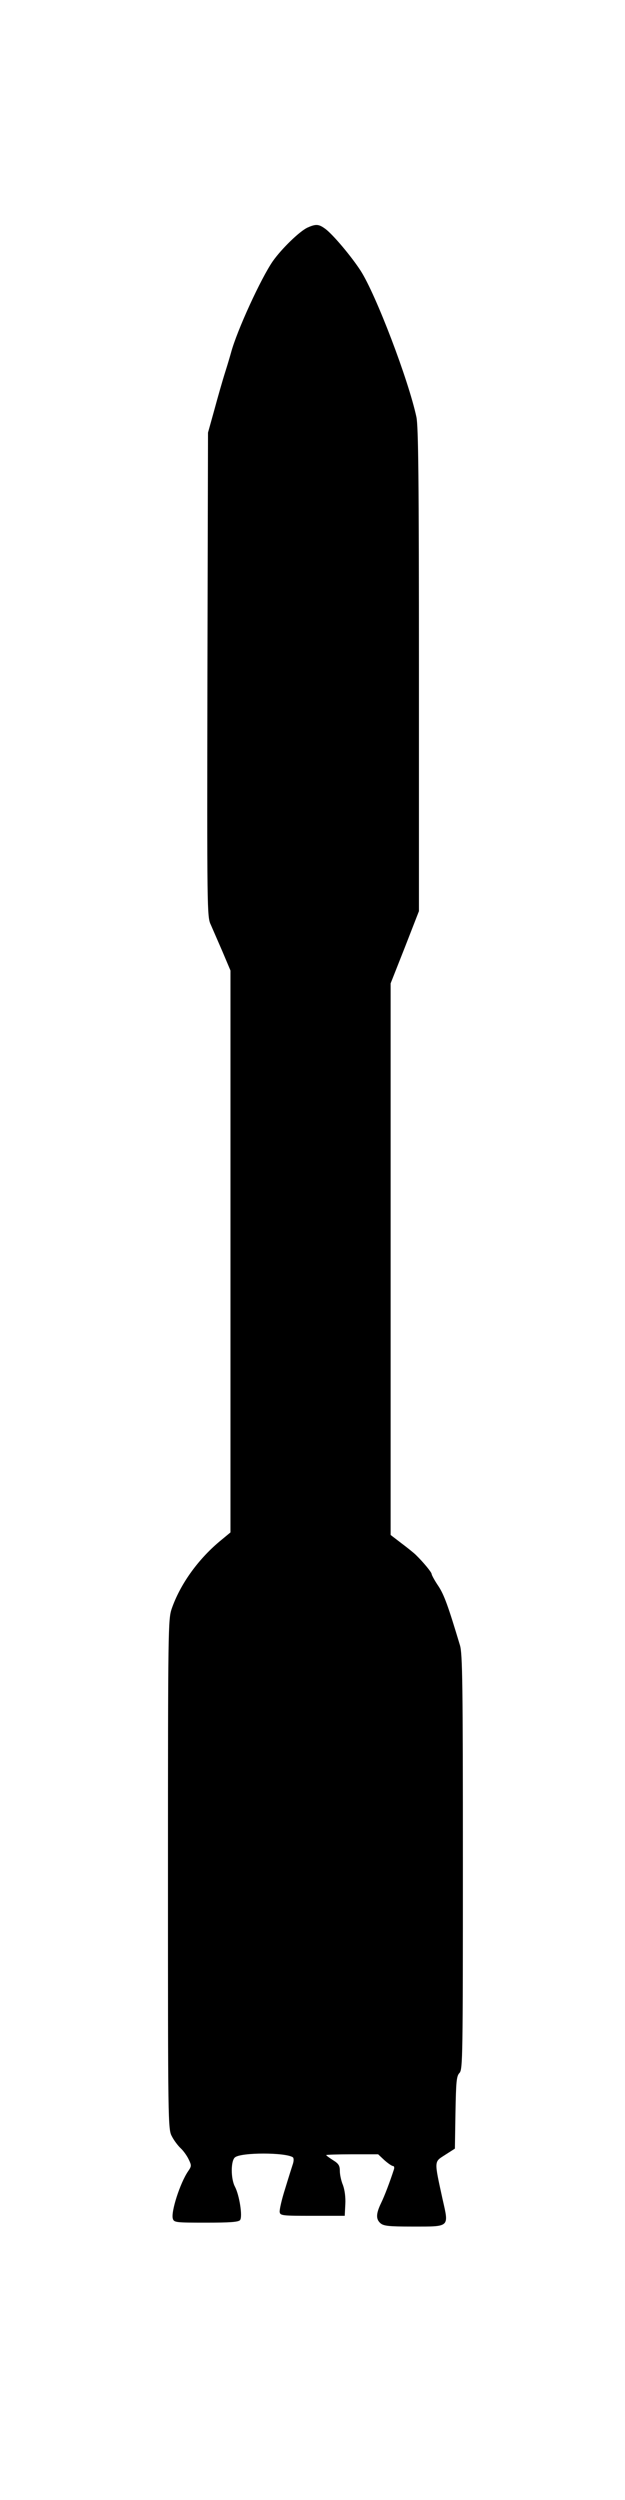 <?xml version="1.0" standalone="no"?>
<!DOCTYPE svg PUBLIC "-//W3C//DTD SVG 20010904//EN"
 "http://www.w3.org/TR/2001/REC-SVG-20010904/DTD/svg10.dtd">
<svg version="1.0" xmlns="http://www.w3.org/2000/svg"
 width="320pt" height="1280pt" viewBox="0 0 320 1280"
 preserveAspectRatio="xMidYMid meet">
<g transform="translate(0,1280) scale(0.1,-0.1)"
fill="#000000" stroke="none">
<path d="M1575 11635 c-40 -18 -132 -107 -178 -172 -61 -88 -184 -356 -214
-468 -3 -11 -16 -56 -30 -100 -14 -44 -39 -132 -56 -195 l-32 -115 -3 -1239
c-2 -1201 -2 -1241 17 -1280 10 -23 37 -85 60 -138 l41 -97 0 -1438 0 -1439
-58 -48 c-111 -94 -200 -219 -243 -343 -18 -54 -19 -96 -19 -1360 0 -1274 0
-1305 20 -1341 10 -20 31 -48 45 -61 14 -13 32 -38 41 -57 15 -31 15 -35 -3
-61 -41 -60 -89 -209 -78 -243 6 -19 15 -20 169 -20 123 0 166 3 175 13 14 17
-3 127 -26 171 -22 41 -22 135 1 151 34 25 255 25 295 0 5 -3 6 -17 1 -33 -5
-15 -23 -72 -40 -128 -18 -56 -30 -110 -28 -120 3 -18 14 -19 168 -19 l165 0
3 59 c2 36 -3 73 -12 98 -9 21 -16 54 -16 72 0 28 -6 38 -35 56 -19 12 -35 24
-35 26 0 2 60 4 133 4 l133 0 32 -30 c18 -16 38 -30 44 -30 6 0 8 -8 5 -17
-21 -65 -48 -136 -66 -173 -26 -54 -27 -82 -3 -103 16 -14 43 -17 163 -17 194
0 188 -6 155 140 -44 202 -44 190 13 227 l50 32 3 185 c3 158 5 187 21 203 16
18 17 84 17 1080 0 901 -2 1068 -15 1109 -60 200 -81 259 -111 304 -19 28 -34
56 -34 61 0 9 -43 61 -81 98 -9 9 -41 35 -73 59 l-56 43 0 1412 0 1412 73 185
72 185 0 1235 c0 975 -3 1248 -13 1295 -41 191 -207 626 -285 748 -47 73 -141
185 -181 215 -34 25 -48 26 -91 7z"/>
</g>
</svg>
